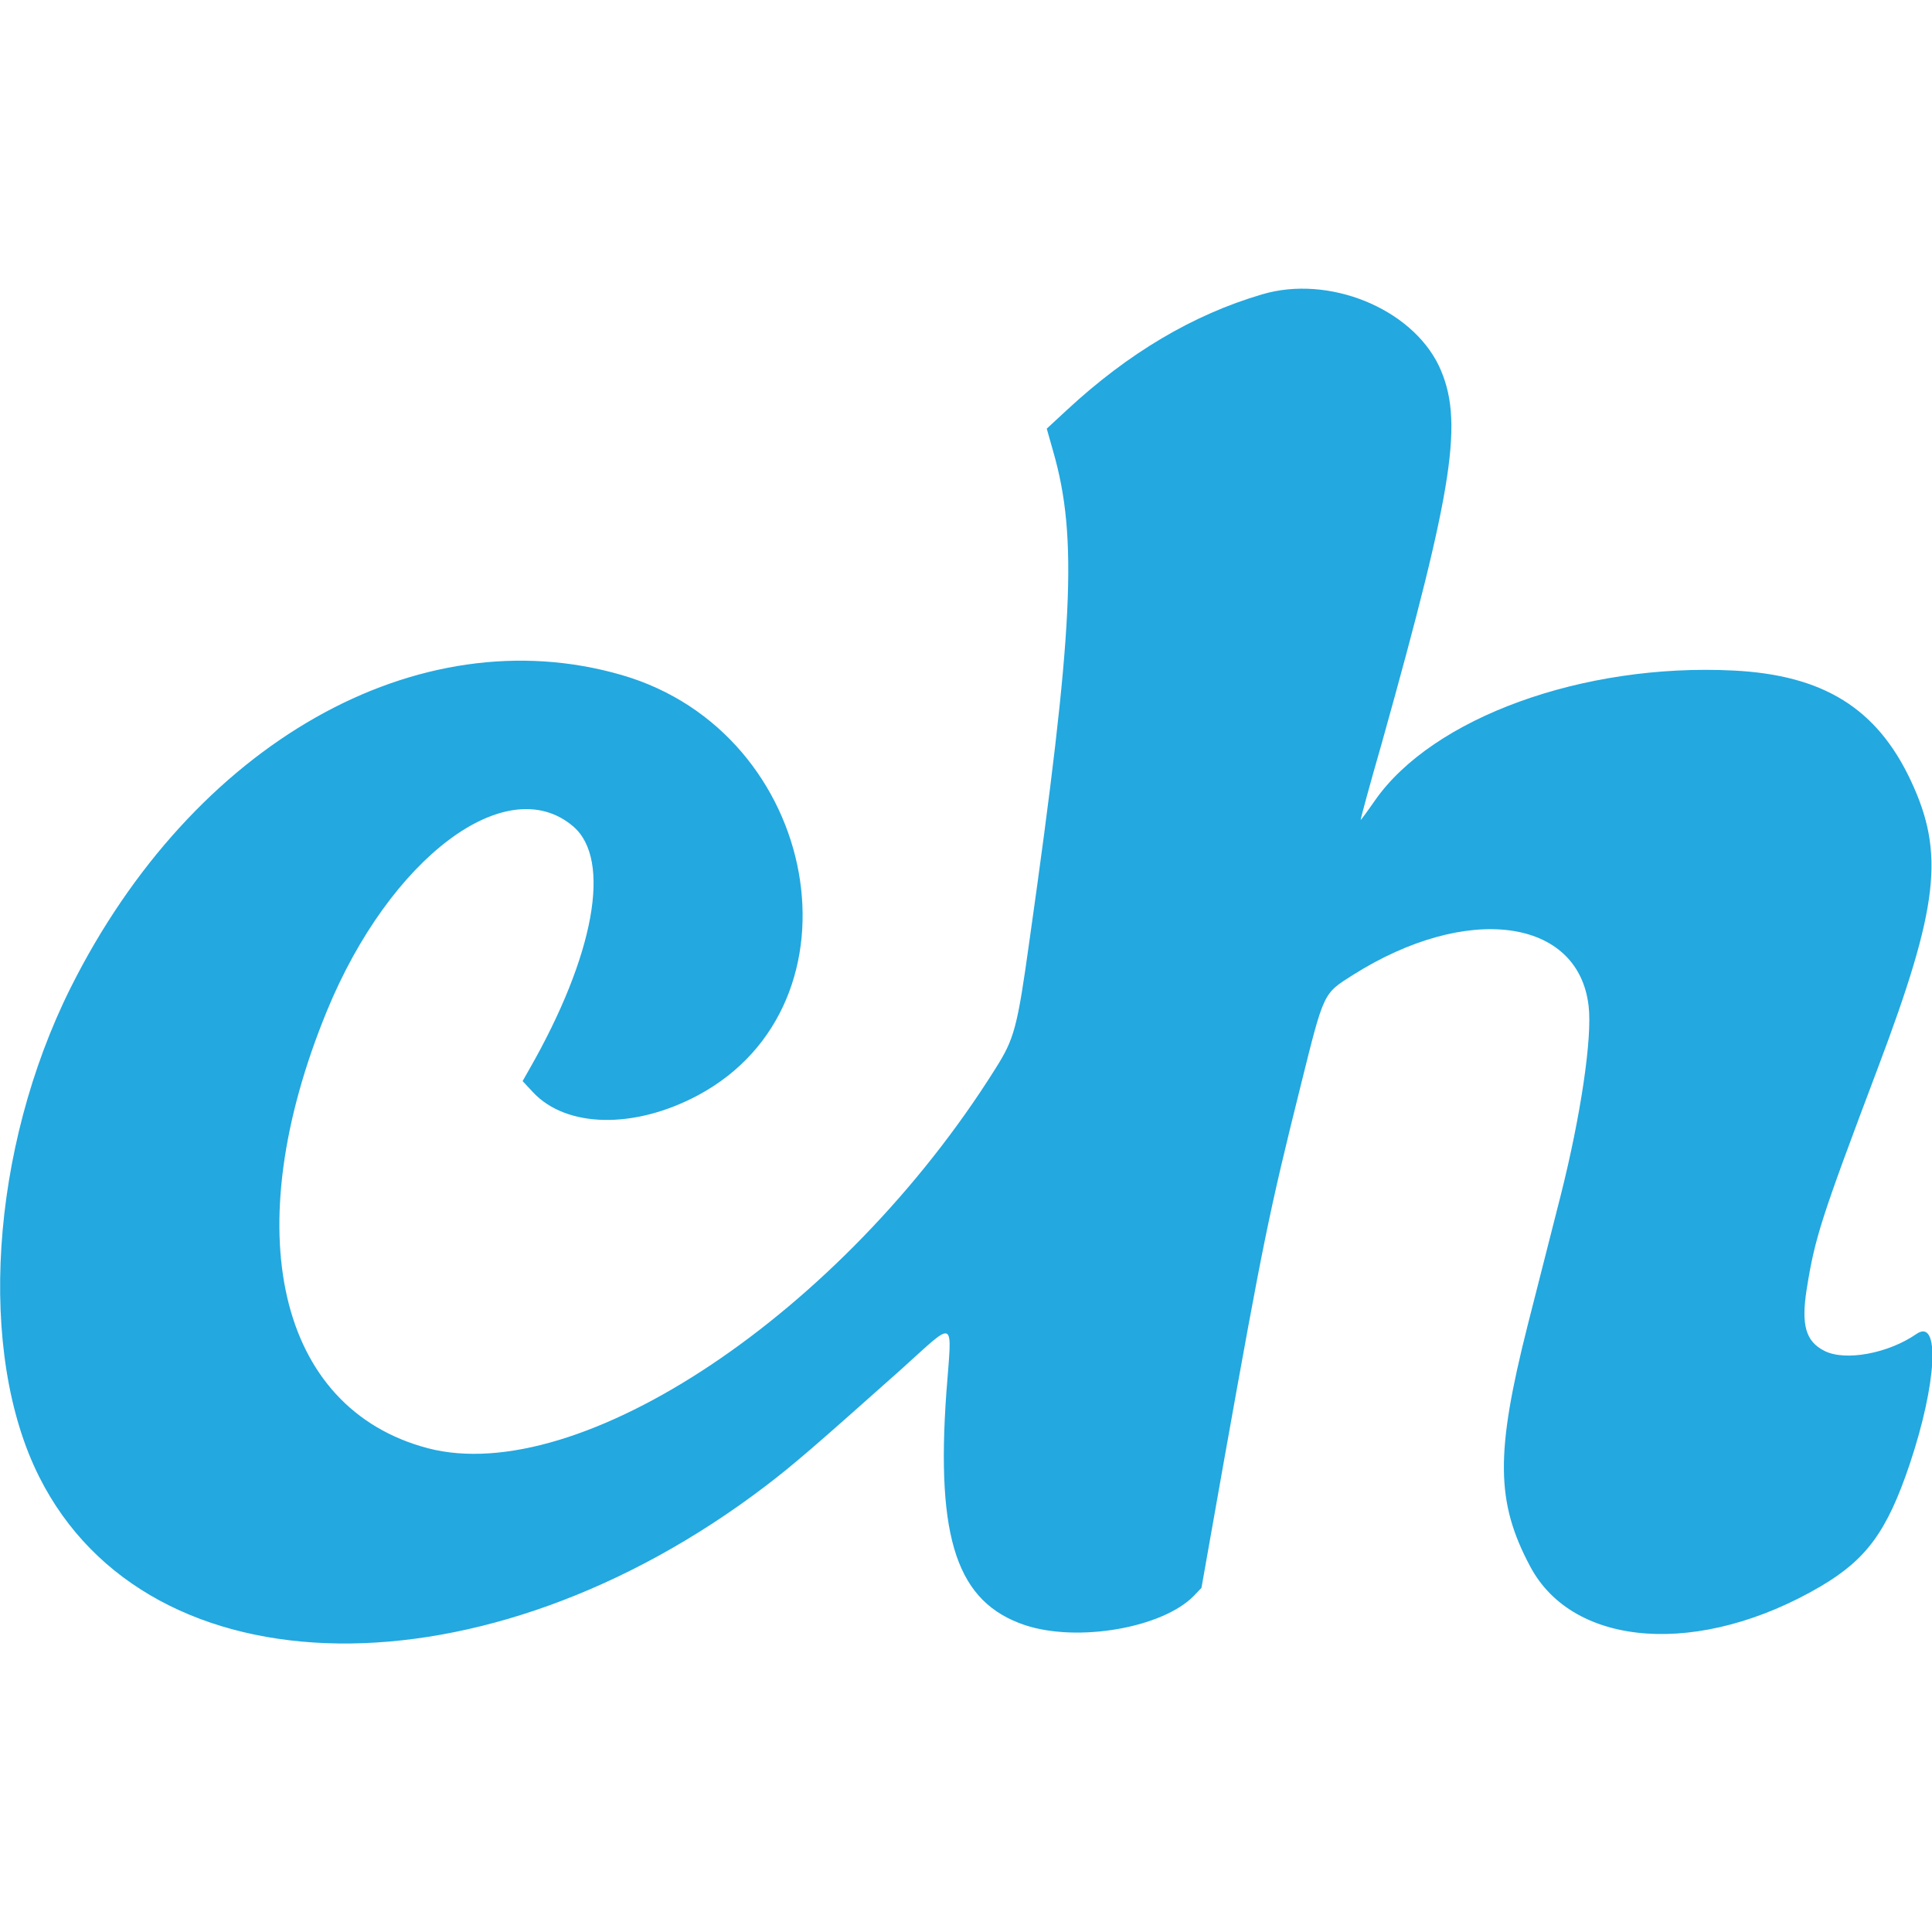 <?xml version="1.0" encoding="utf-8"?>
<!-- Generator: Adobe Illustrator 27.7.0, SVG Export Plug-In . SVG Version: 6.00 Build 0)  -->
<svg version="1.1" id="Layer_1" xmlns:v="https://vecta.io/nano"
	 xmlns="http://www.w3.org/2000/svg" xmlns:xlink="http://www.w3.org/1999/xlink" x="0px" y="0px" viewBox="0 0 512 512"
	 style="enable-background:new 0 0 512 512;" xml:space="preserve">
<style type="text/css">
	.st0{fill-rule:evenodd;clip-rule:evenodd;fill:#23A8E0;}
</style>
<path class="st0" d="M334.5,78c-18.4,5.4-35.5,15.6-51.7,30.6l-5.4,5l1.7,6c6.6,22.9,5.4,47.3-6.3,129.8c-3.2,23-4,25.9-9,33.8
	c-40.5,64.6-110.2,111.1-150.4,100.6C73.6,373.3,62.7,326.3,86.6,268c16.7-40.7,47.7-64,65.3-49c10.3,8.8,5.6,34.3-11.7,64.5l-1.7,3
	l2.7,2.9c8.8,9.5,26.8,9.9,43.7,0.9c45.5-24.3,32.6-96.1-20.1-111.4C110.7,163.2,51.1,197,18.7,261.8
	c-21.3,42.7-24.8,96.8-8.3,129.6c29.1,57.9,118.2,59,192.5,2.4c7.6-5.8,13-10.5,35.8-30.8c14.9-13.4,13.6-14.1,12.1,6
	c-2.8,39,2.9,55.7,20.9,61.7c14,4.6,36.4,0.7,44.7-7.8l2-2.1l5.9-33.3c10.5-58.8,12.1-66.5,20.4-99.8c6.2-24.9,5.9-24.3,13.8-29.3
	c30.2-19.1,59.8-15.2,62.5,8.2c1,8.4-2.1,29.2-7.4,50.2l-8.8,34.6c-8.5,33.7-8.4,46.6,0.7,63.7c11.5,21.7,45.1,24,77,5.3
	c12.2-7.2,17.6-14.6,23.6-32.4c7.2-21.5,8.1-38.8,1.8-34.5c-7.5,5.2-18.9,7.3-24.4,4.5c-5-2.5-6.2-6.9-4.7-16.4
	c2.2-13.7,3.7-18.4,18.9-58.7c16.1-42.7,17.7-56.8,8.7-76c-9-19.2-23.2-28-47-29.2c-39.9-2-79.7,12.5-95,34.4
	c-2,2.9-3.8,5.3-3.8,5.2c-0.1-0.1,2.4-9.3,5.6-20.4c19.2-68.6,21.8-85.7,15.1-100C373.9,81.6,352,72.8,334.5,78"/>
</svg>
